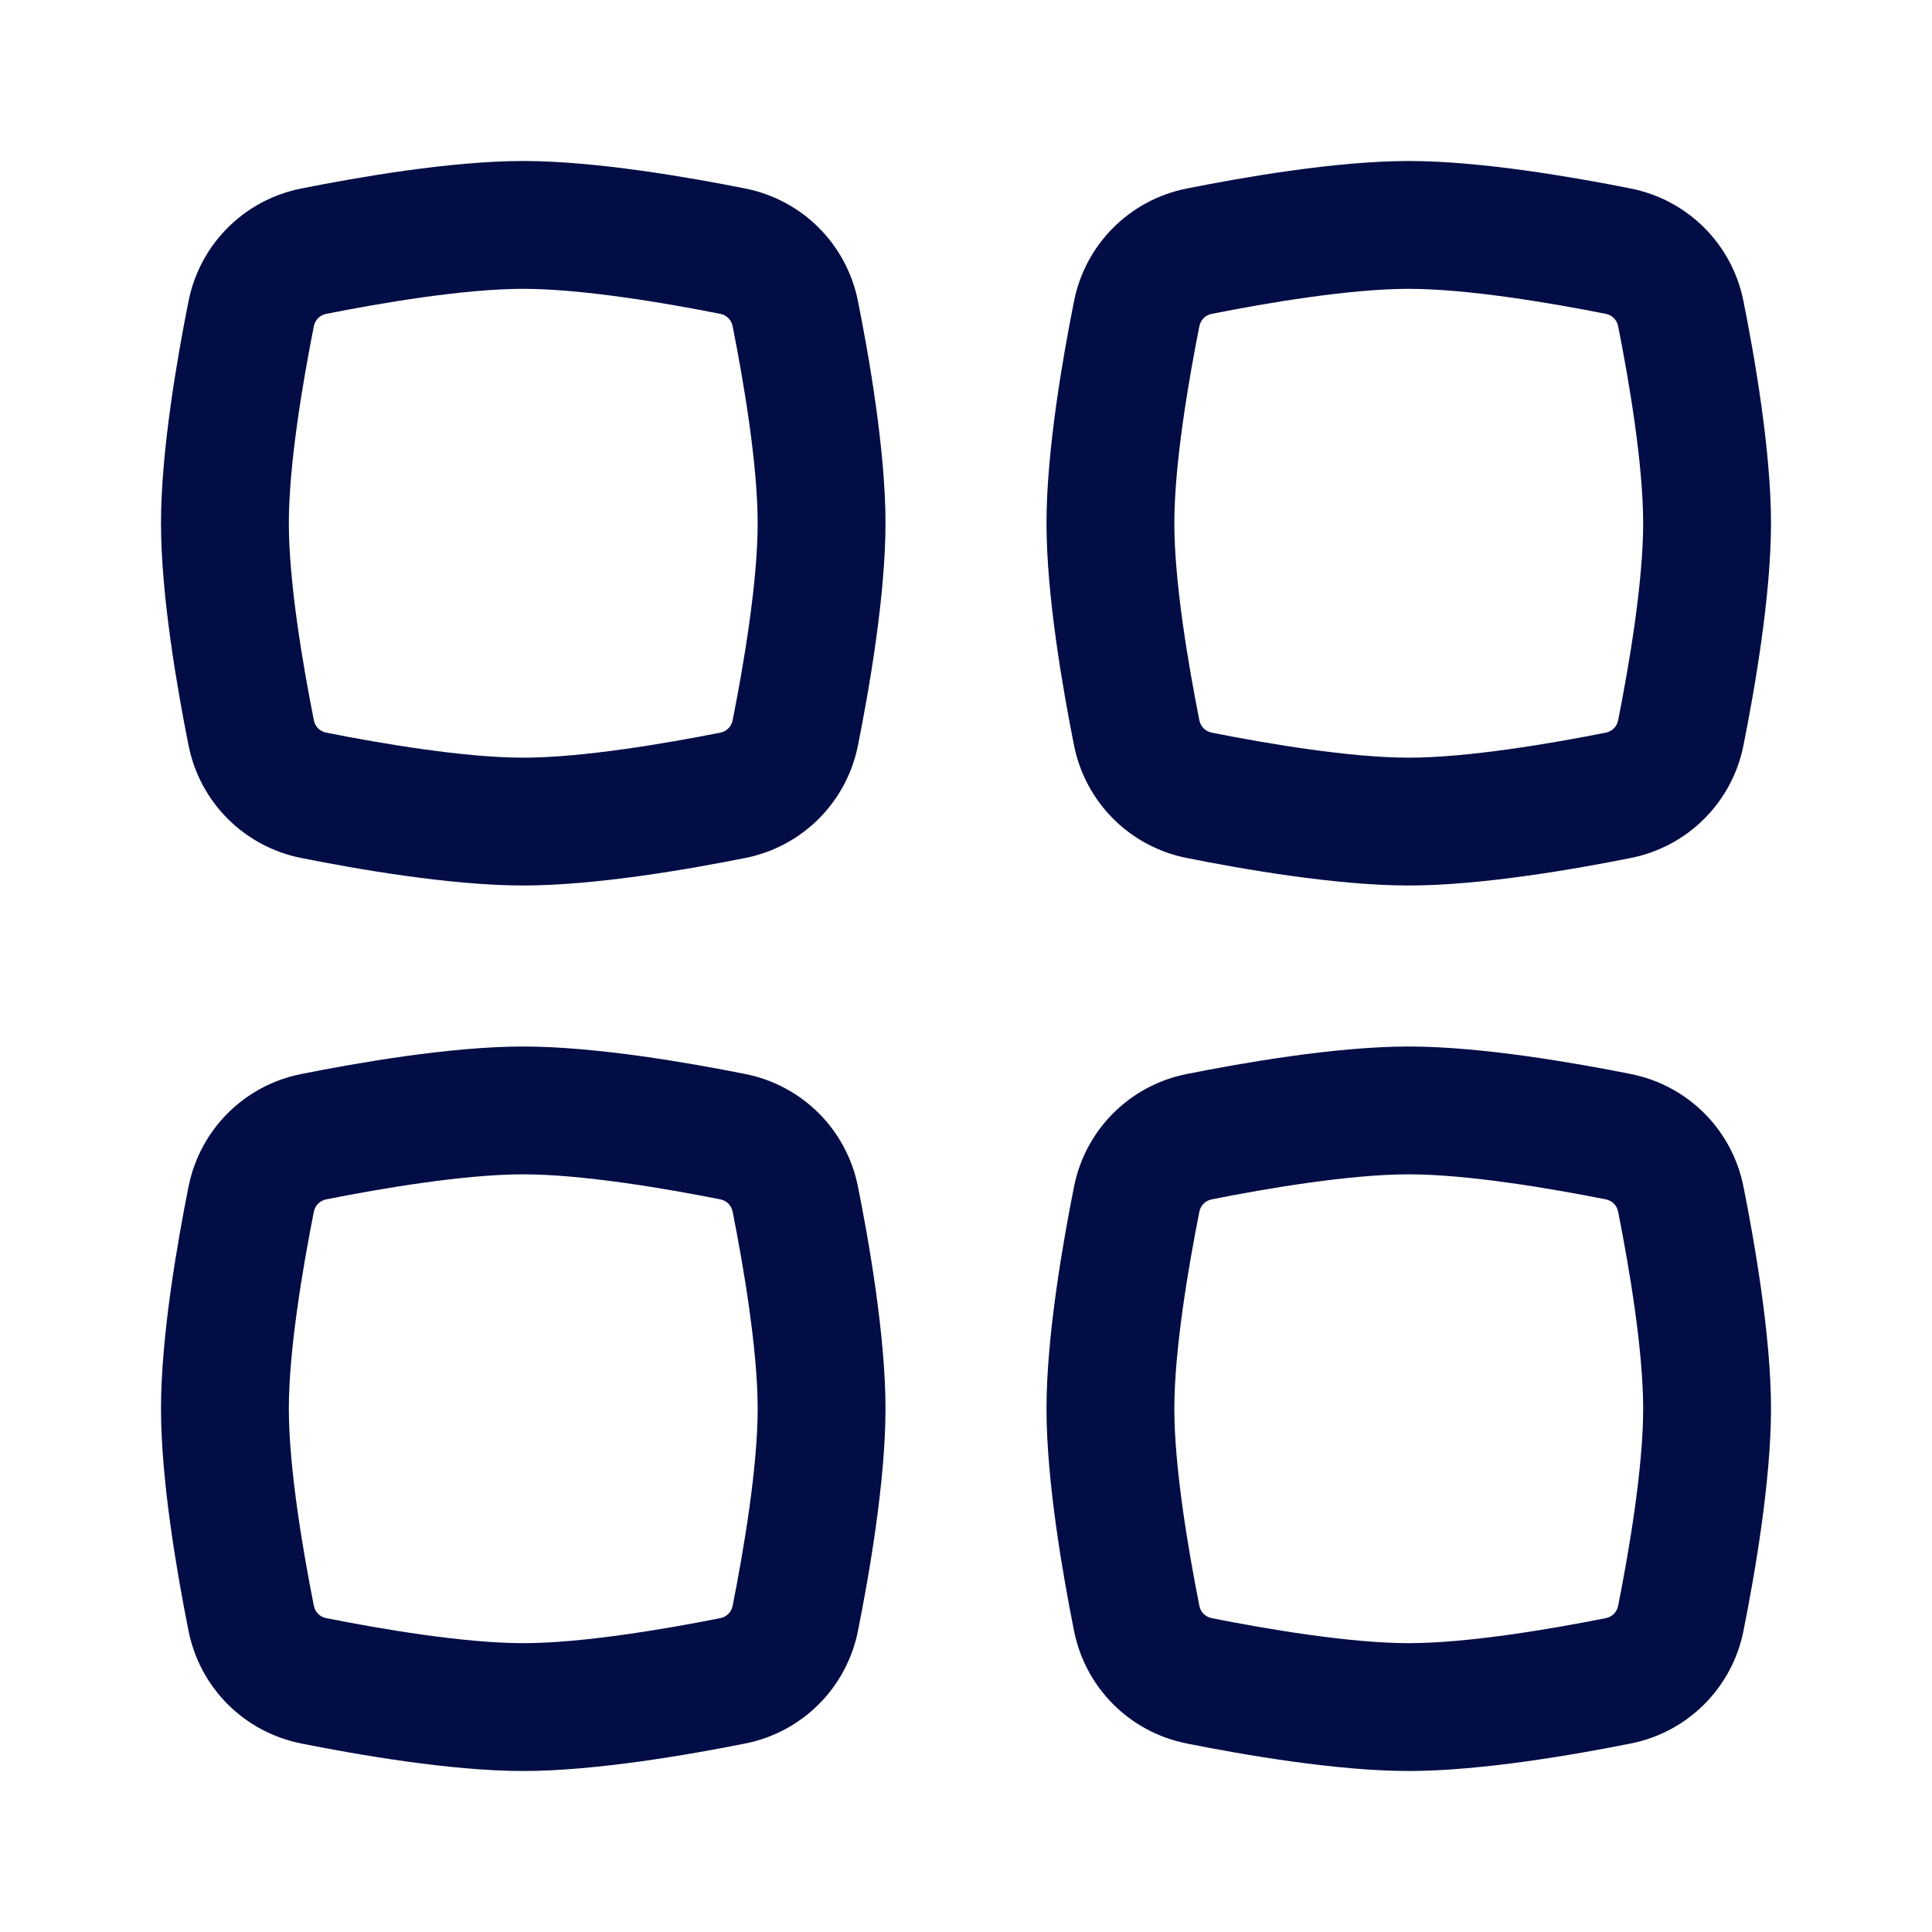 <?xml version="1.0" encoding="utf-8"?><!-- Uploaded to: SVG Repo, www.svgrepo.com, Generator: SVG Repo Mixer Tools -->
<svg width="800px" height="800px" viewBox="0 0 24 24" fill="none" xmlns="http://www.w3.org/2000/svg">
<path fill-rule="evenodd" clip-rule="evenodd" d="M6.5 3.588C5.767 3.588 4.736 3.763 4.052 3.899C3.973 3.915 3.915 3.973 3.899 4.052C3.763 4.736 3.588 5.767 3.588 6.5C3.588 7.233 3.763 8.264 3.899 8.948C3.915 9.027 3.973 9.085 4.052 9.101C4.736 9.237 5.767 9.412 6.5 9.412C7.233 9.412 8.264 9.237 8.948 9.101C9.027 9.085 9.085 9.027 9.101 8.948C9.237 8.264 9.412 7.233 9.412 6.5C9.412 5.767 9.237 4.736 9.101 4.052C9.085 3.973 9.027 3.915 8.948 3.899C8.264 3.763 7.233 3.588 6.5 3.588ZM3.741 2.342C4.427 2.205 5.595 2 6.5 2C7.405 2 8.573 2.205 9.259 2.342C9.967 2.483 10.517 3.033 10.658 3.741C10.795 4.427 11 5.595 11 6.5C11 7.405 10.795 8.573 10.658 9.259C10.517 9.967 9.967 10.517 9.259 10.658C8.573 10.795 7.405 11 6.5 11C5.595 11 4.427 10.795 3.741 10.658C3.033 10.517 2.483 9.967 2.342 9.259C2.205 8.573 2 7.405 2 6.5C2 5.595 2.205 4.427 2.342 3.741C2.483 3.033 3.033 2.483 3.741 2.342Z" fill="#030D45"/>
<path fill-rule="evenodd" clip-rule="evenodd" d="M6.5 14.588C5.767 14.588 4.736 14.763 4.052 14.899C3.973 14.915 3.915 14.973 3.899 15.052C3.763 15.736 3.588 16.767 3.588 17.5C3.588 18.233 3.763 19.264 3.899 19.948C3.915 20.027 3.973 20.085 4.052 20.101C4.736 20.237 5.767 20.412 6.5 20.412C7.233 20.412 8.264 20.237 8.948 20.101C9.027 20.085 9.085 20.027 9.101 19.948C9.237 19.264 9.412 18.233 9.412 17.5C9.412 16.767 9.237 15.736 9.101 15.052C9.085 14.973 9.027 14.915 8.948 14.899C8.264 14.763 7.233 14.588 6.5 14.588ZM3.741 13.342C4.427 13.205 5.595 13 6.5 13C7.405 13 8.573 13.205 9.259 13.342C9.967 13.483 10.517 14.033 10.658 14.741C10.795 15.427 11 16.595 11 17.5C11 18.405 10.795 19.573 10.658 20.259C10.517 20.967 9.967 21.517 9.259 21.658C8.573 21.795 7.405 22 6.5 22C5.595 22 4.427 21.795 3.741 21.658C3.033 21.517 2.483 20.967 2.342 20.259C2.205 19.573 2 18.405 2 17.5C2 16.595 2.205 15.427 2.342 14.741C2.483 14.033 3.033 13.483 3.741 13.342Z" fill="#030D45"/>
<path fill-rule="evenodd" clip-rule="evenodd" d="M17.5 3.588C16.767 3.588 15.736 3.763 15.052 3.899C14.973 3.915 14.915 3.973 14.899 4.052C14.763 4.736 14.588 5.767 14.588 6.5C14.588 7.233 14.763 8.264 14.899 8.948C14.915 9.027 14.973 9.085 15.052 9.101C15.736 9.237 16.767 9.412 17.5 9.412C18.233 9.412 19.264 9.237 19.948 9.101C20.027 9.085 20.085 9.027 20.101 8.948C20.237 8.264 20.412 7.233 20.412 6.5C20.412 5.767 20.237 4.736 20.101 4.052C20.085 3.973 20.027 3.915 19.948 3.899C19.264 3.763 18.233 3.588 17.5 3.588ZM14.741 2.342C15.427 2.205 16.595 2 17.5 2C18.405 2 19.573 2.205 20.259 2.342C20.967 2.483 21.517 3.033 21.658 3.741C21.795 4.427 22 5.595 22 6.5C22 7.405 21.795 8.573 21.658 9.259C21.517 9.967 20.967 10.517 20.259 10.658C19.573 10.795 18.405 11 17.5 11C16.595 11 15.427 10.795 14.741 10.658C14.033 10.517 13.483 9.967 13.342 9.259C13.205 8.573 13 7.405 13 6.5C13 5.595 13.205 4.427 13.342 3.741C13.483 3.033 14.033 2.483 14.741 2.342Z" fill="#030D45"/>
<path fill-rule="evenodd" clip-rule="evenodd" d="M17.5 14.588C16.767 14.588 15.736 14.763 15.052 14.899C14.973 14.915 14.915 14.973 14.899 15.052C14.763 15.736 14.588 16.767 14.588 17.5C14.588 18.233 14.763 19.264 14.899 19.948C14.915 20.027 14.973 20.085 15.052 20.101C15.736 20.237 16.767 20.412 17.5 20.412C18.233 20.412 19.264 20.237 19.948 20.101C20.027 20.085 20.085 20.027 20.101 19.948C20.237 19.264 20.412 18.233 20.412 17.5C20.412 16.767 20.237 15.736 20.101 15.052C20.085 14.973 20.027 14.915 19.948 14.899C19.264 14.763 18.233 14.588 17.5 14.588ZM14.741 13.342C15.427 13.205 16.595 13 17.5 13C18.405 13 19.573 13.205 20.259 13.342C20.967 13.483 21.517 14.033 21.658 14.741C21.795 15.427 22 16.595 22 17.5C22 18.405 21.795 19.573 21.658 20.259C21.517 20.967 20.967 21.517 20.259 21.658C19.573 21.795 18.405 22 17.5 22C16.595 22 15.427 21.795 14.741 21.658C14.033 21.517 13.483 20.967 13.342 20.259C13.205 19.573 13 18.405 13 17.5C13 16.595 13.205 15.427 13.342 14.741C13.483 14.033 14.033 13.483 14.741 13.342Z" fill="#030D45"/>
</svg>